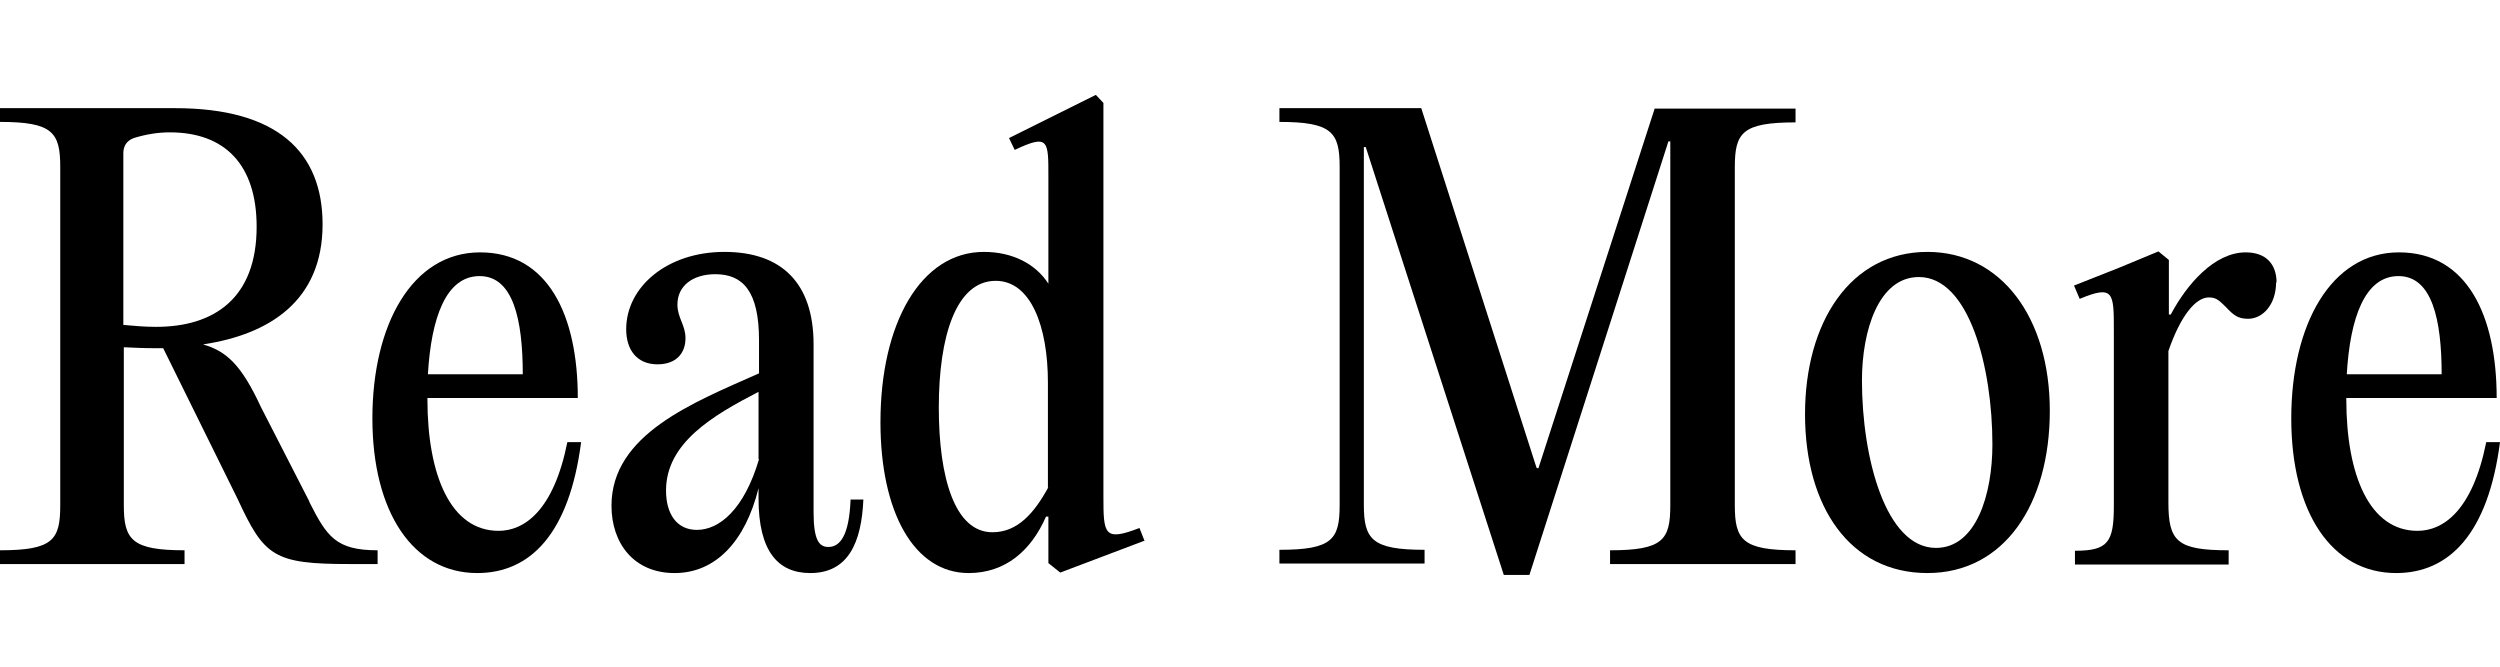 <?xml version="1.0" encoding="UTF-8"?><svg id="_レイヤー_1" xmlns="http://www.w3.org/2000/svg" viewBox="0 0 52.7 14.07"><defs><style>.cls-1{stroke-width:0px;}</style></defs><path class="cls-1" d="m6.52,10.58c.37.73.56,1.02,1.44,1.02v.29h-.59c-1.6,0-1.8-.16-2.36-1.37l-1.57-3.18h-.18c-.23,0-.44-.01-.65-.02v3.33c0,.73.17.95,1.28.95v.29H0v-.29c1.12,0,1.27-.22,1.27-.95V3.52c0-.73-.16-.95-1.27-.95v-.29h3.69c2.15,0,3.11.92,3.11,2.45,0,1.61-1.12,2.32-2.52,2.53.48.14.8.41,1.22,1.32l1.02,1.99Zm-3.91-3.73c.22.02.44.04.68.04,1.22,0,2.12-.6,2.12-2.11,0-1.31-.67-1.99-1.83-1.99-.25,0-.5.04-.76.12-.16.06-.22.18-.22.32v3.62Z"/><path class="cls-1" d="m12.25,9.32c-.25,1.93-1.07,2.76-2.19,2.76-1.35,0-2.21-1.28-2.21-3.26s.84-3.5,2.27-3.5,2.06,1.32,2.06,3.07h-3.17v.02c0,1.63.5,2.78,1.5,2.78.54,0,1.16-.42,1.45-1.87h.29Zm-3.23-1.43h2c0-1.15-.2-2.07-.91-2.07s-1.02.88-1.09,2.07Z"/><path class="cls-1" d="m18.2,10.53c-.04.91-.32,1.55-1.12,1.55-.68,0-1.09-.46-1.09-1.57v-.22c-.28,1.13-.91,1.79-1.77,1.79s-1.33-.63-1.33-1.42c0-1.51,1.74-2.18,3.11-2.79v-.7c0-1.03-.34-1.39-.92-1.39-.47,0-.8.24-.8.64,0,.28.17.43.17.71,0,.32-.2.55-.59.55-.43,0-.66-.3-.66-.74,0-.89.86-1.63,2.07-1.63s1.88.66,1.88,1.95v3.54c0,.59.12.73.31.73.25,0,.44-.24.47-1h.28Zm-2.21-.85v-1.42c-.97.5-1.95,1.08-1.95,2.08,0,.5.23.83.65.83.48,0,1-.44,1.31-1.49Z"/><path class="cls-1" d="m24.12,11.4l-1.77.67-.25-.2v-.98h-.05c-.31.71-.85,1.19-1.63,1.19-1.15,0-1.86-1.28-1.86-3.18,0-2.1.86-3.59,2.18-3.59.6,0,1.09.25,1.36.67v-2.24c0-.78.01-.92-.71-.58l-.12-.25,1.83-.91.16.17v8.29c0,.8.01.96.76.67l.11.28Zm-2.03-1.12v-2.22c0-1.18-.36-2.14-1.1-2.14-.84,0-1.2,1.18-1.2,2.67s.34,2.63,1.13,2.63c.53,0,.88-.4,1.18-.95Z"/><path class="cls-1" d="m32.41,9.87h.02l2.45-7.58h2.97v.29c-1.13,0-1.28.22-1.28.95v7.12c0,.73.16.95,1.28.95v.29h-3.91v-.29c1.12,0,1.27-.22,1.27-.95V2.98h-.04l-2.93,9.14h-.54l-2.91-9.02h-.04v7.54c0,.73.17.95,1.28.95v.29h-3.06v-.29c1.12,0,1.27-.22,1.27-.95V3.52c0-.73-.16-.95-1.27-.95v-.29h2.99l2.43,7.58Z"/><path class="cls-1" d="m38.05,8.73c0-1.93.95-3.42,2.58-3.42,1.55,0,2.58,1.38,2.58,3.35s-.96,3.42-2.58,3.42-2.58-1.38-2.58-3.35Zm3.95.64c0-1.63-.49-3.53-1.55-3.53-.85,0-1.2,1.13-1.2,2.18,0,1.63.5,3.53,1.56,3.53.85,0,1.19-1.13,1.19-2.18Z"/><path class="cls-1" d="m47.98,5.95c0,.47-.28.77-.59.77-.22,0-.31-.08-.47-.25-.16-.16-.22-.2-.36-.2-.28,0-.6.4-.85,1.13v3.19c0,.82.18,1.01,1.27,1.01v.3h-3.24v-.29c.7,0,.82-.18.82-.95v-3.69c0-.8,0-.97-.72-.67l-.12-.28.96-.38.82-.34.22.18v1.15h.04c.34-.64.92-1.31,1.58-1.31.42,0,.65.24.65.64Z"/><path class="cls-1" d="m52.7,9.32c-.25,1.93-1.07,2.76-2.19,2.76-1.36,0-2.21-1.28-2.21-3.26s.84-3.5,2.27-3.5,2.06,1.32,2.06,3.07h-3.17v.02c0,1.63.5,2.78,1.5,2.78.54,0,1.16-.42,1.45-1.87h.29Zm-3.23-1.43h2c0-1.15-.2-2.07-.91-2.07s-1.02.88-1.09,2.07Z"/></svg>